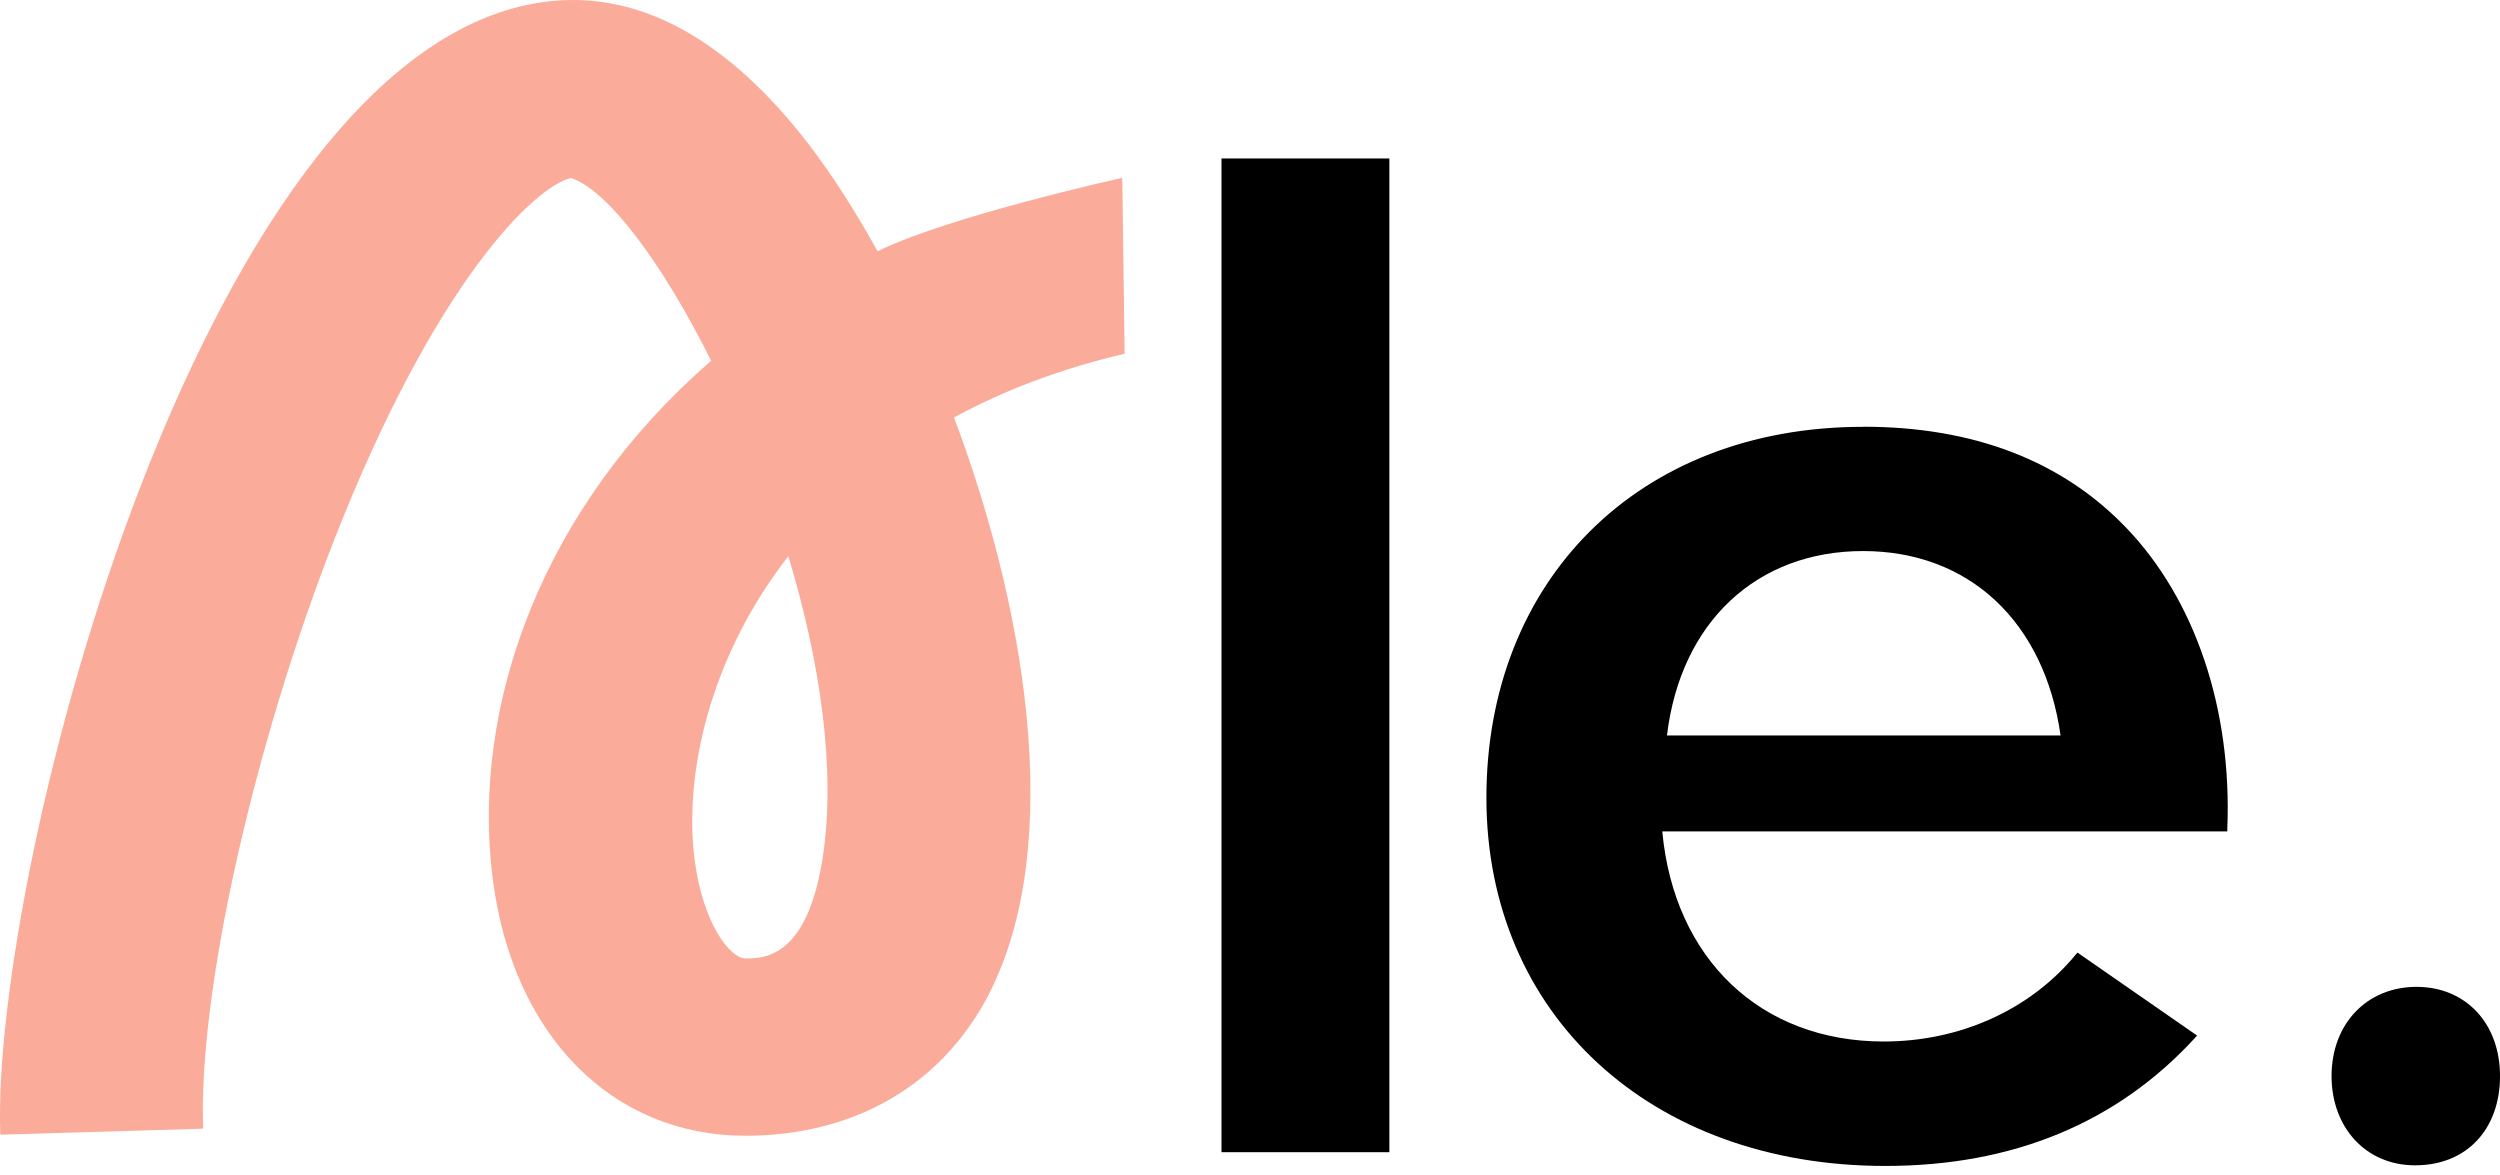 <svg xmlns="http://www.w3.org/2000/svg" width="100" height="47" viewBox="0 0 100 47" fill="none"><path d="M44.986 14.153L44.891 7.114C44.891 7.114 37.956 8.647 35.102 10.05C34.203 8.422 33.261 6.96 32.312 5.723C29.142 1.632 25.722 -0.279 22.169 0.033C8.203 1.274 -0.402 34.938 0.014 45.388L8.128 45.147C7.916 39.773 10.132 29.843 13.389 21.538C17.429 11.246 21.386 7.464 22.84 7.118C24.323 7.614 26.489 10.508 28.446 14.432C21.715 20.263 18.812 28.215 19.712 35.175C20.516 41.414 24.477 45.43 29.821 45.43H29.929C33.986 45.392 37.281 43.601 39.205 40.394C42.641 34.658 41.267 24.958 38.16 16.698C40.105 15.64 42.371 14.761 44.986 14.149V14.153ZM32.899 34.363C32.27 38.311 30.566 38.332 29.837 38.34H29.829C29.2 38.34 28.113 36.937 27.784 34.388C27.355 31.035 28.338 26.357 31.533 22.246C32.799 26.432 33.461 30.806 32.899 34.363Z" fill="#FAAB9A"></path><path d="M48.86 46.092V6.339H55.575V46.088H48.86V46.092Z" fill="black"></path><path d="M74.522 17.069C78.933 17.069 82.473 18.427 85.047 21.109C87.817 23.995 89.287 28.381 89.092 33.155V33.255H66.491C66.966 38.366 70.431 41.66 75.346 41.66C78.408 41.66 81.211 40.39 83.035 38.178L83.098 38.103L87.884 41.423L87.805 41.51C84.685 44.913 80.516 46.638 75.413 46.638C66.02 46.638 59.456 40.581 59.456 31.91C59.456 23.238 65.512 17.073 74.526 17.073L74.522 17.069ZM82.423 29.419C81.778 24.866 78.758 22.042 74.522 22.042C70.286 22.042 67.224 24.866 66.679 29.419H82.423Z" fill="black"></path><path d="M93.262 43.043C93.262 40.948 94.678 39.474 96.66 39.474C98.643 39.474 100.001 40.948 100.001 43.043C100.001 45.138 98.697 46.613 96.602 46.613C94.62 46.613 93.262 45.084 93.262 43.043Z" fill="black"></path></svg>